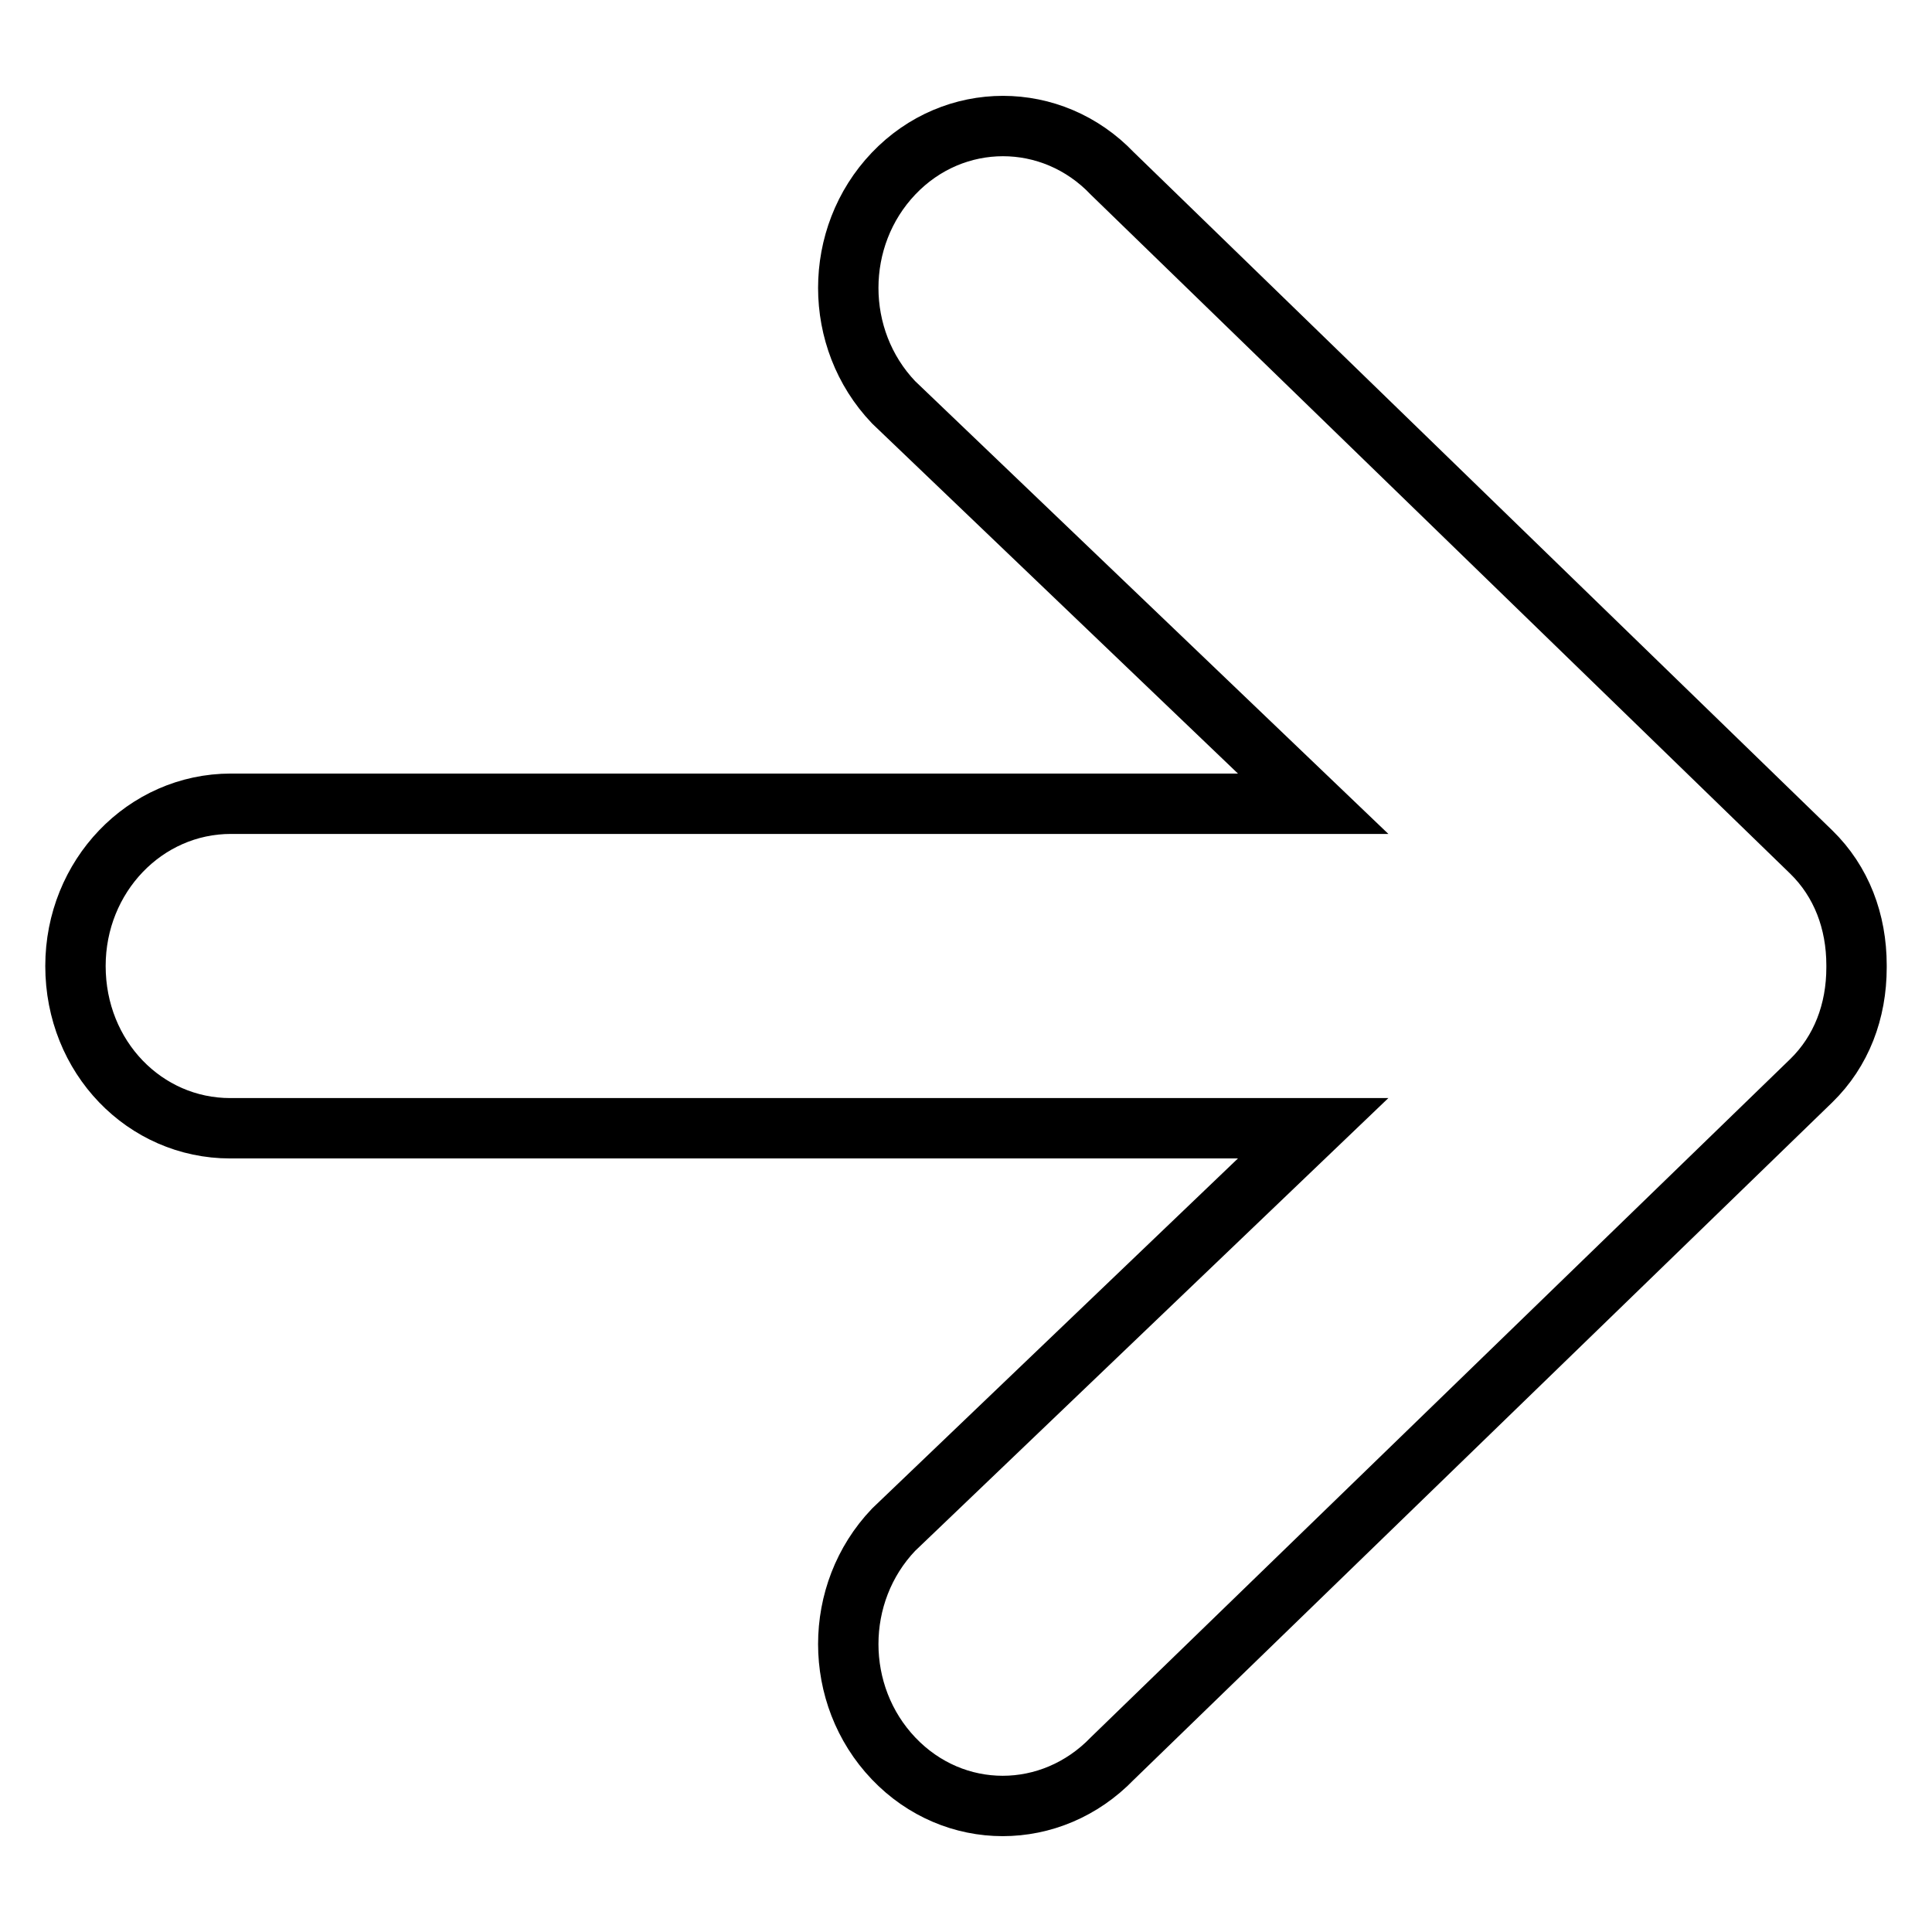 <?xml version="1.0" encoding="utf-8"?>
<!-- Svg Vector Icons : http://www.onlinewebfonts.com/icon -->
<!DOCTYPE svg PUBLIC "-//W3C//DTD SVG 1.1//EN" "http://www.w3.org/Graphics/SVG/1.1/DTD/svg11.dtd">
<svg version="1.1" xmlns="http://www.w3.org/2000/svg" xmlns:xlink="http://www.w3.org/1999/xlink" x="0px" y="0px" viewBox="0 0 256 256" enable-background="new 0 0 256 256" xml:space="preserve">
<g> <path stroke-width="8" fill-opacity="0" stroke="#000000"  d="M147.4,233l92.6-89.8c4-3.9,6-9.2,6-15v-0.3c0-5.8-2-11.1-6-15L147.4,23c-8-8.4-21-8.4-29,0 c-8,8.4-8,21.9,0,30.3l55.6,53.2H30.6c-11.4,0-20.6,9.6-20.6,21.5c0,12.1,9.2,21.5,20.5,21.5H174l-55.6,53.2c-8,8.4-8,21.9,0,30.3 C126.4,241.4,139.3,241.4,147.4,233L147.4,233z"/></g>
</svg>